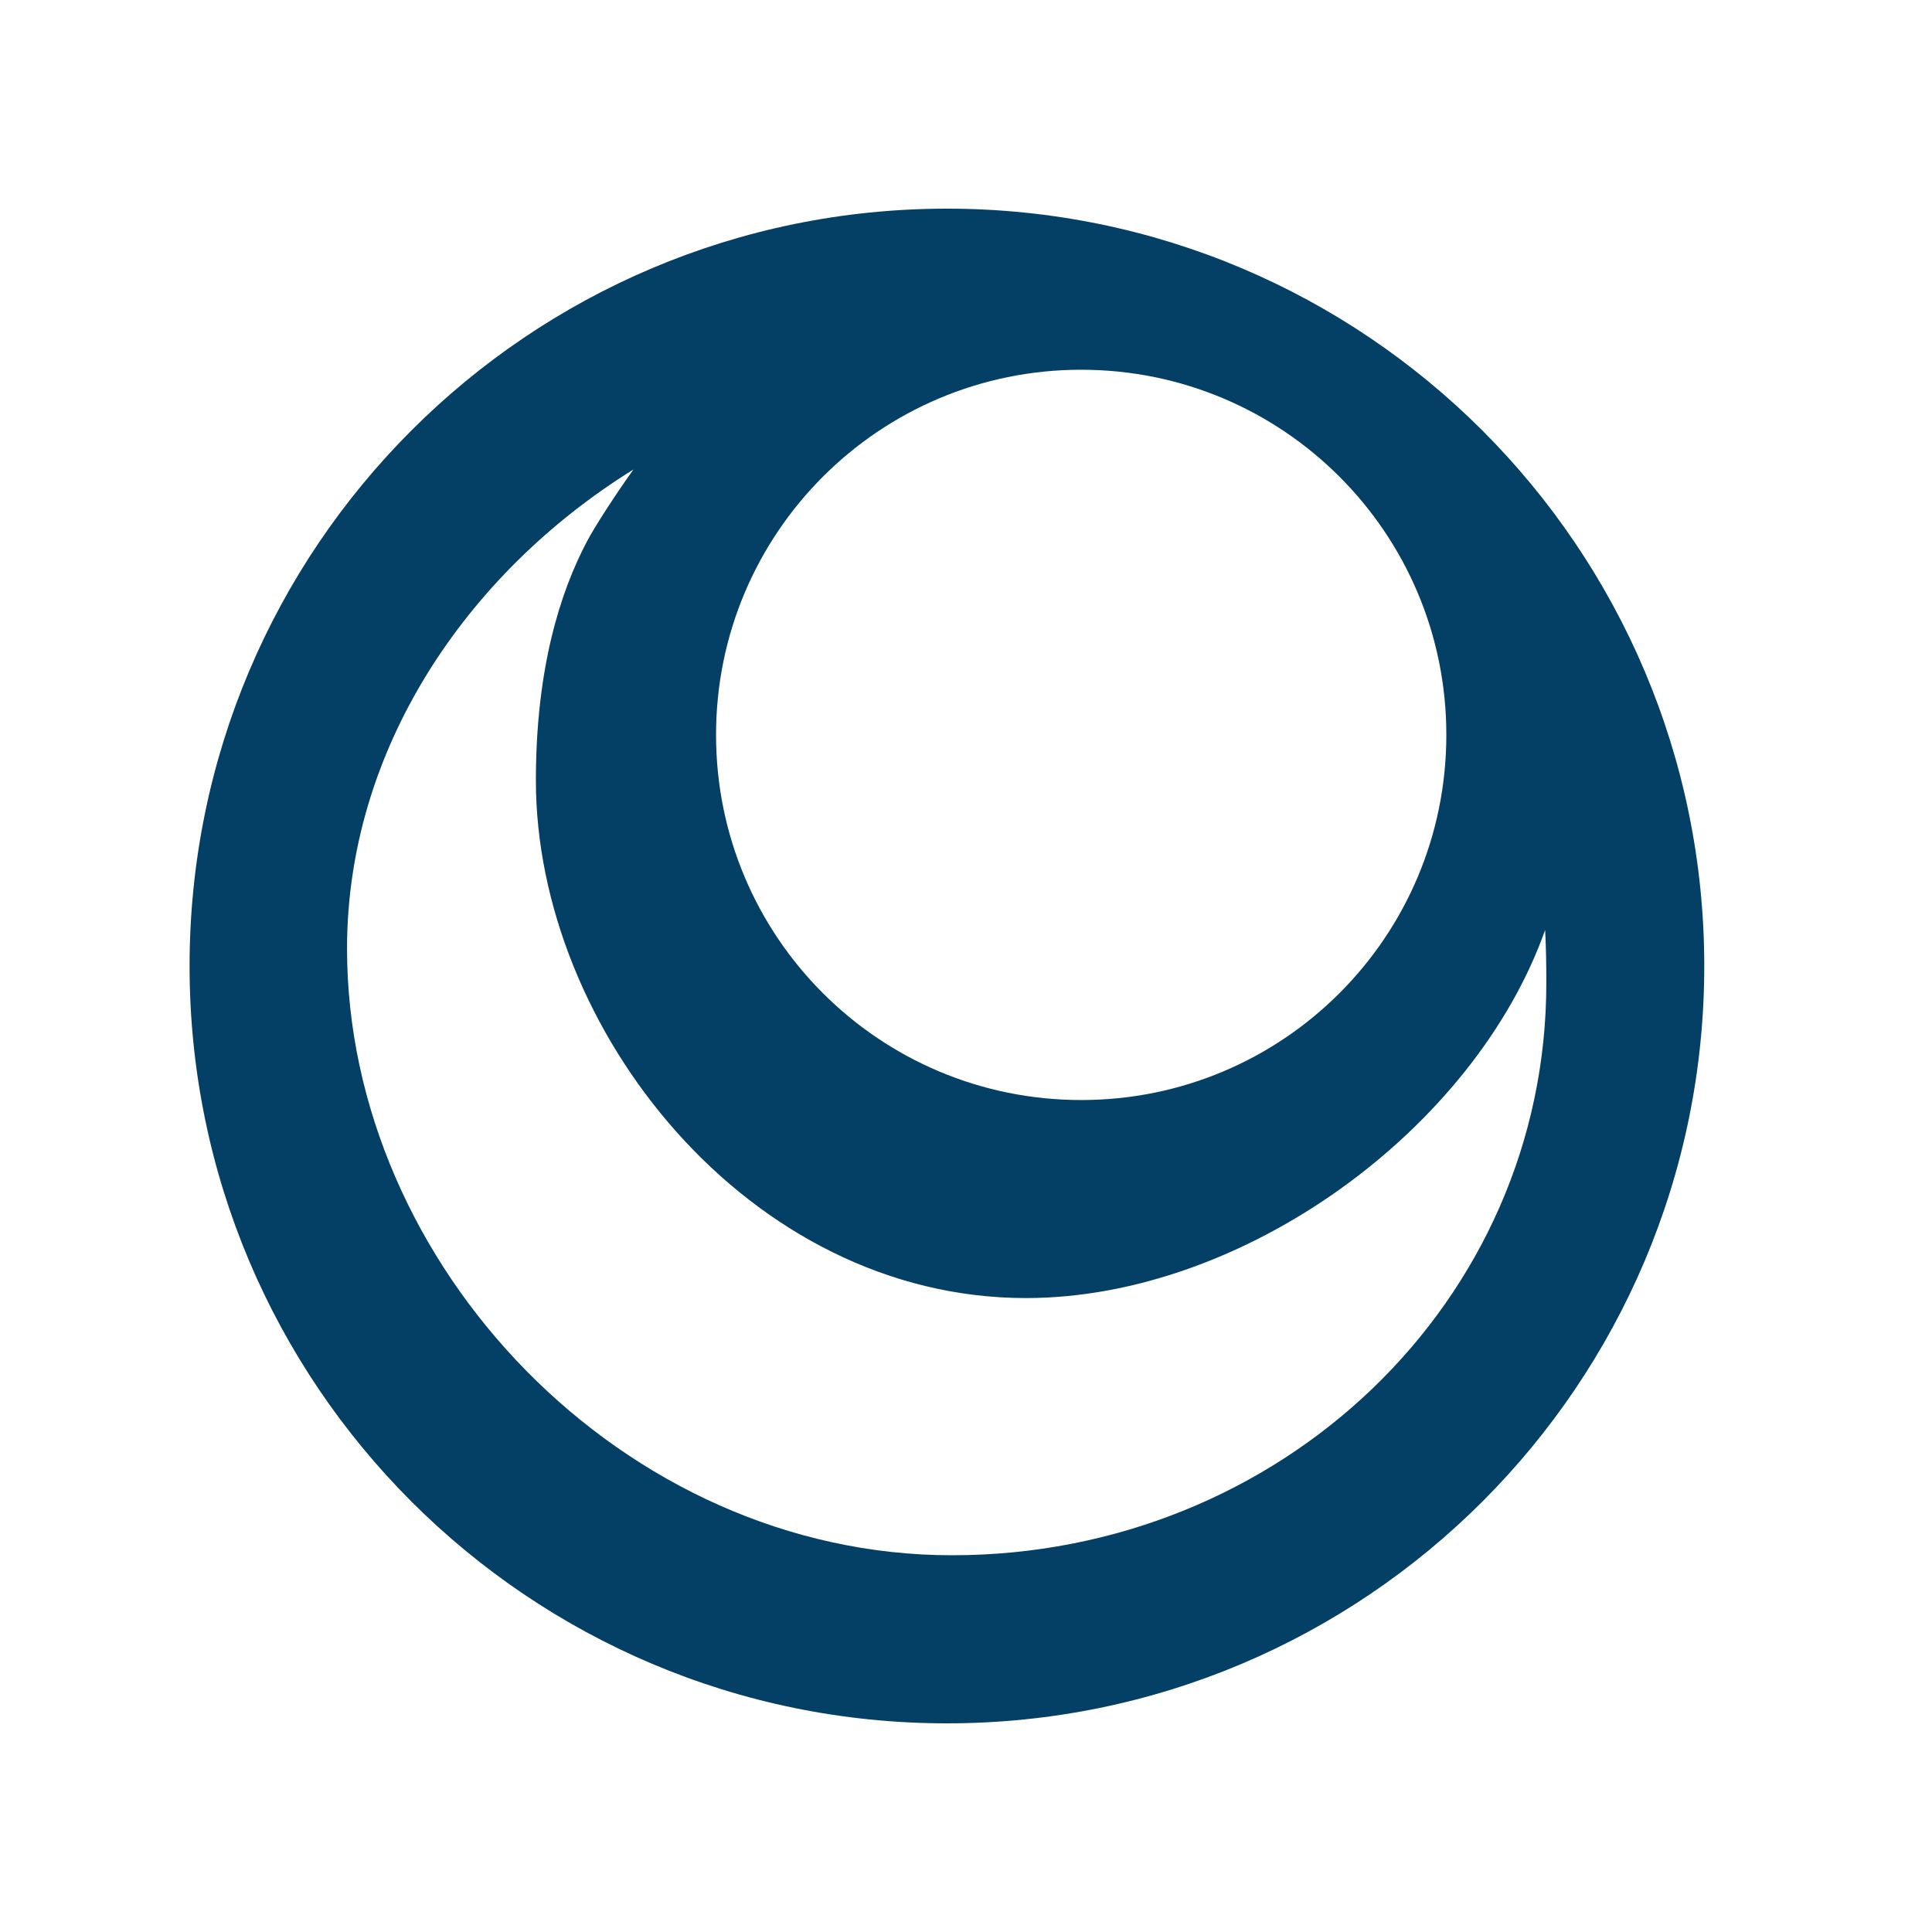 <?xml version="1.0" encoding="utf-8"?>
<!-- Generator: Adobe Illustrator 19.0.0, SVG Export Plug-In . SVG Version: 6.00 Build 0)  -->
<svg version="1.1" id="euro" xmlns="http://www.w3.org/2000/svg" xmlns:xlink="http://www.w3.org/1999/xlink" x="0px" y="0px"
	 viewBox="210 -200 800 800" style="enable-background:new 210 -200 800 800;" xml:space="preserve">
<path style="fill:#043F65;" d="M602.1-113.6c-173.2,0-313.6,140.4-313.6,313.6s140.4,313.6,313.6,313.6S915.7,373.2,915.7,200
	S775.2-113.6,602.1-113.6z M657.7-46.9c83.5,0,151.2,67.6,151.2,151.2s-67.6,151.2-151.2,151.2s-151.2-67.6-151.2-151.2
	S574.2-46.9,657.7-46.9z M604.2,444c-136,0-250.5-119.9-250.5-251.2c0-81.9,48.8-155.1,118.6-198.4c-8.1,11.3-16.3,24.2-19.1,29.5
	c-11.3,21.3-21.3,53-21.3,99.3c0,102.7,88,214.3,202.9,214.3c90,0,185.7-69.8,215-152.4c0.4,7.2,0.5,14.3,0.5,21.8
	C850.4,339,740.2,444,604.2,444z"/>
</svg>
